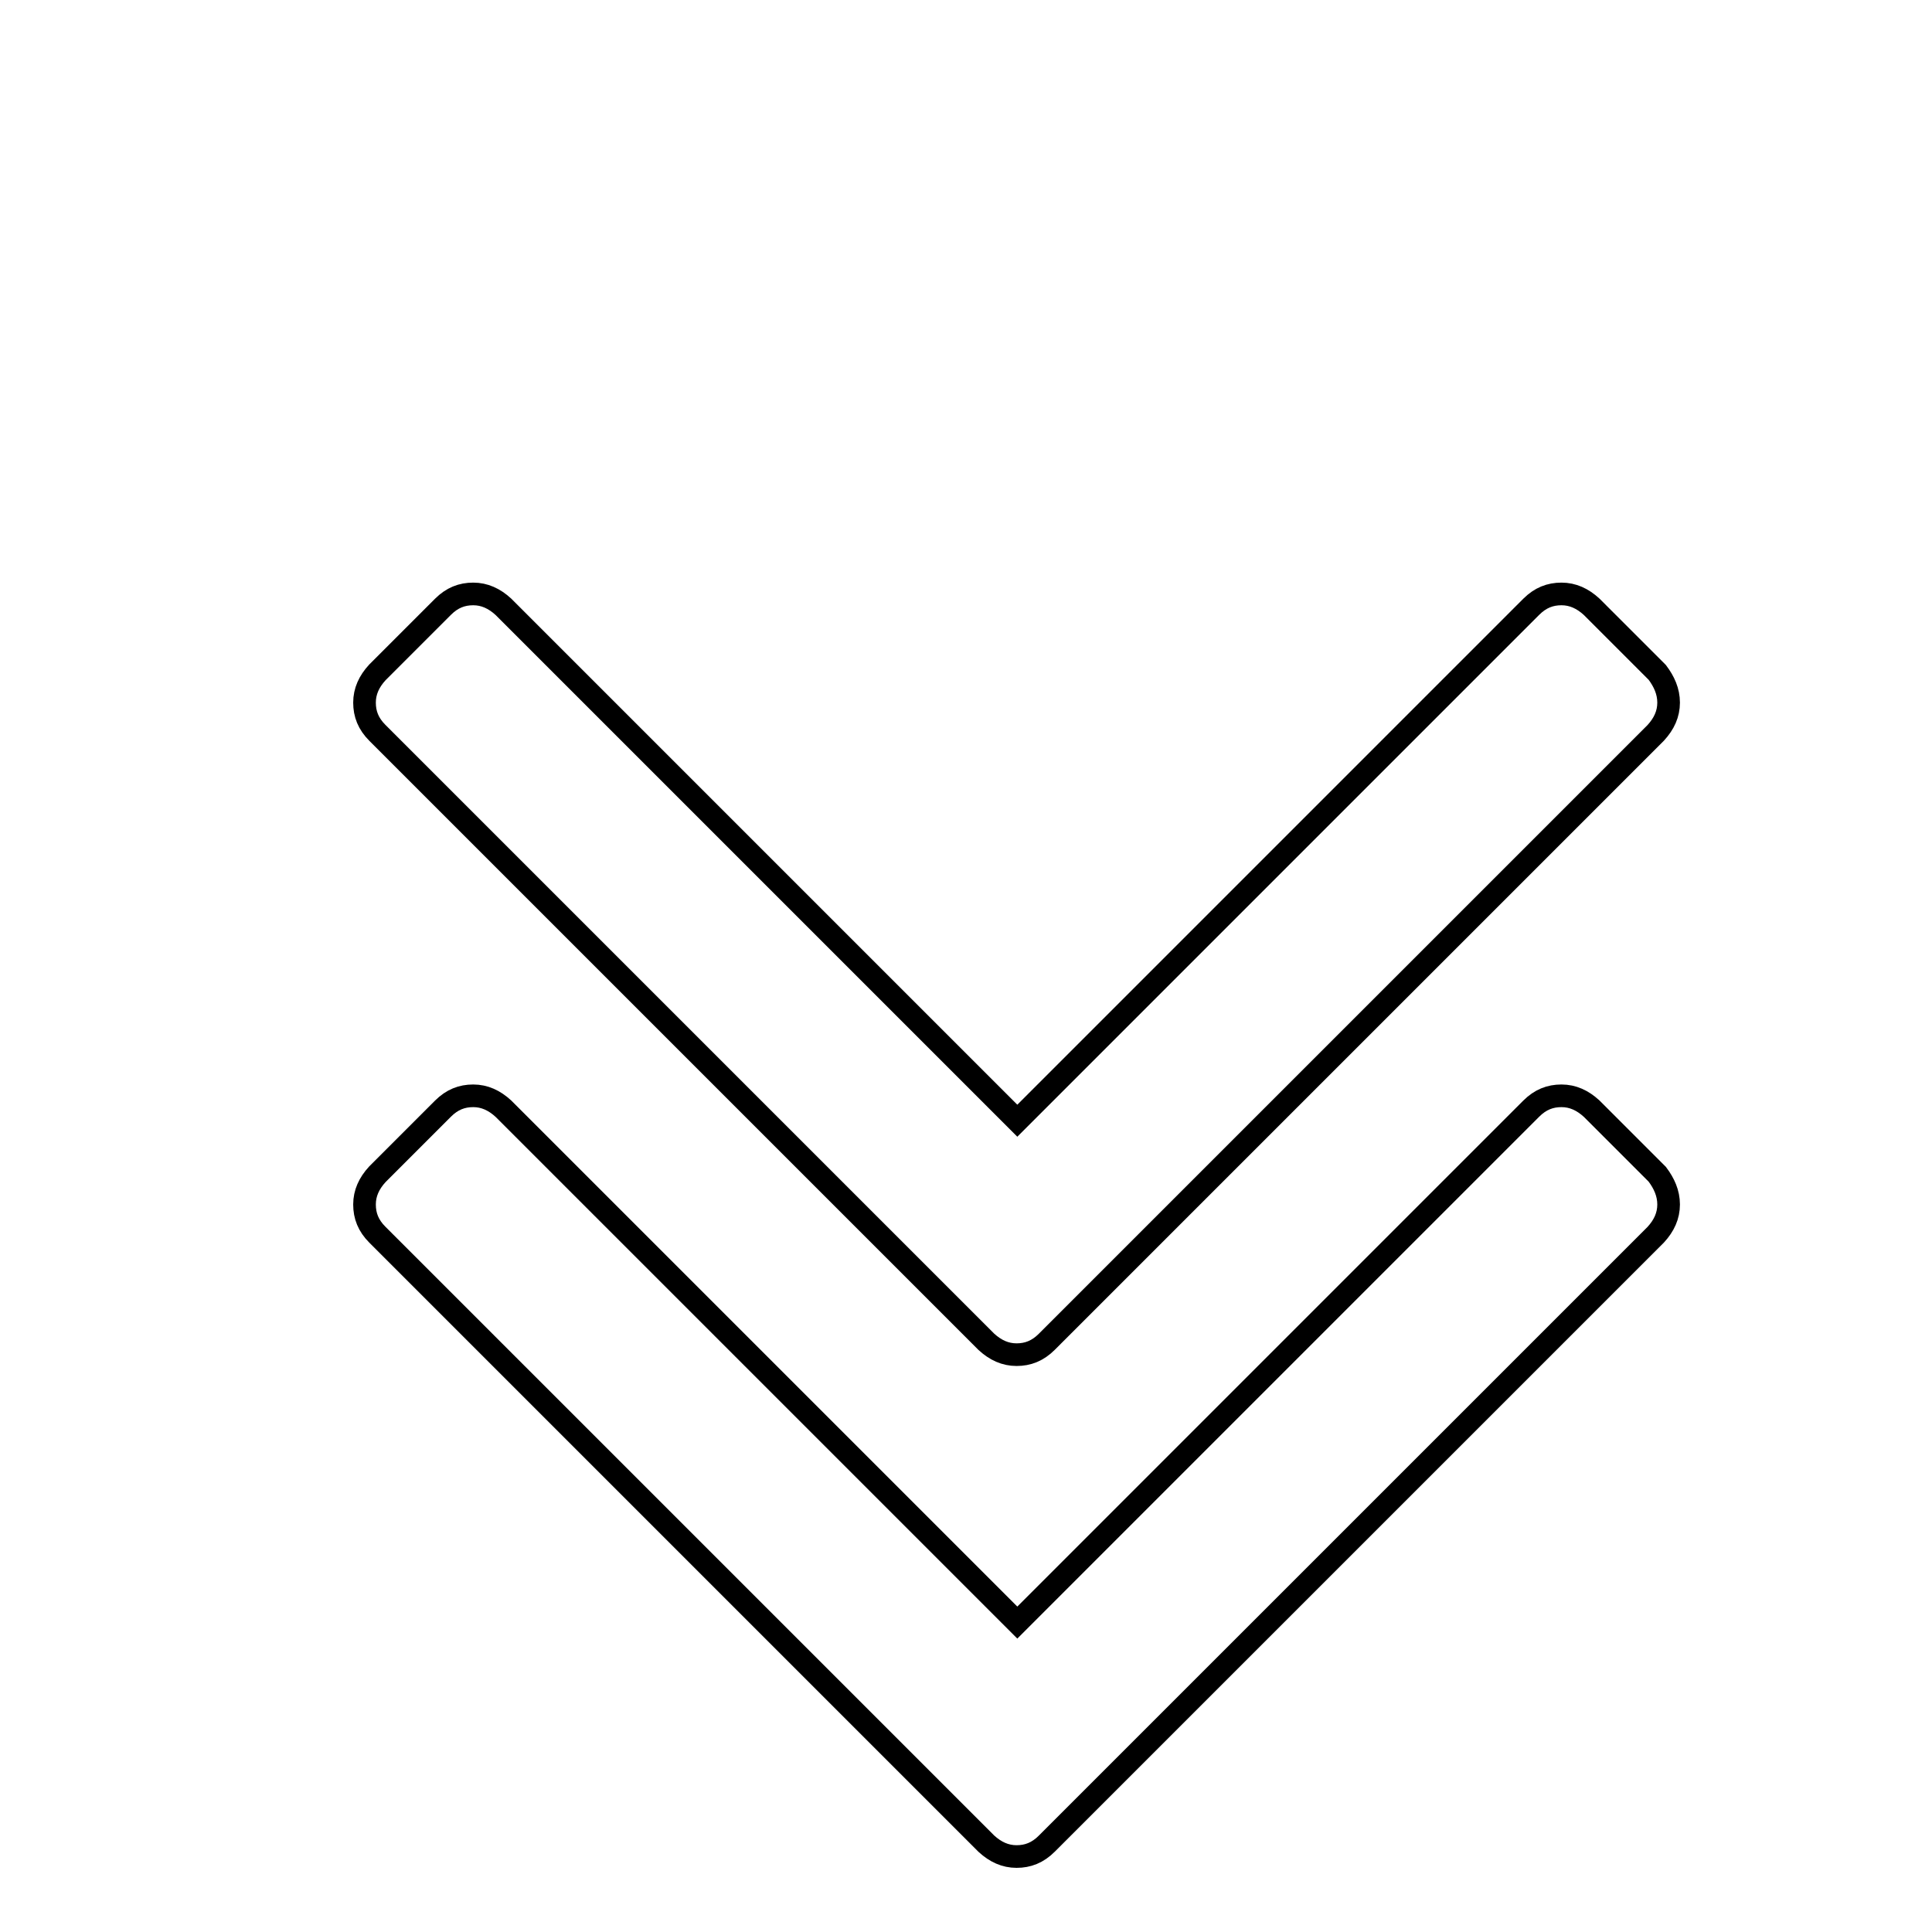 <?xml version="1.0" encoding="utf-8"?>
<!-- Svg Vector Icons : http://www.onlinewebfonts.com/icon -->
<!DOCTYPE svg PUBLIC "-//W3C//DTD SVG 1.1//EN" "http://www.w3.org/Graphics/SVG/1.1/DTD/svg11.dtd">
<svg version="1.1" xmlns="http://www.w3.org/2000/svg" xmlns:xlink="http://www.w3.org/1999/xlink" x="0px" y="0px" viewBox="0 0 256 256" enable-background="new 0 0 256 256" xml:space="preserve">
<g><g><path stroke-width="3" fill-opacity="0" stroke="#000000"  d="M34.9,10L34.9,10L34.9,10z"/><path stroke-width="3" fill-opacity="0" stroke="#000000"  d="M221.1,159.6c0,1.5-0.6,2.8-1.7,4l-80.7,80.7c-1.2,1.2-2.5,1.7-4,1.7s-2.8-0.6-4-1.7L50,163.6c-1.2-1.2-1.7-2.5-1.7-4s0.6-2.8,1.7-4l8.7-8.7c1.2-1.2,2.5-1.7,4-1.7c1.5,0,2.8,0.6,4,1.7l68.1,68.1l68.1-68.1c1.2-1.2,2.5-1.7,4-1.7c1.5,0,2.8,0.6,4,1.7l8.7,8.7C220.5,156.8,221.1,158.1,221.1,159.6z M221.1,93.1c0,1.5-0.6,2.8-1.7,4l-80.7,80.7c-1.2,1.2-2.5,1.7-4,1.7s-2.8-0.6-4-1.7L50,97.1c-1.2-1.2-1.7-2.5-1.7-4s0.6-2.8,1.7-4l8.7-8.7c1.2-1.2,2.5-1.7,4-1.7c1.5,0,2.8,0.6,4,1.7l68.1,68.1l68.1-68.1c1.2-1.2,2.5-1.7,4-1.7c1.5,0,2.8,0.6,4,1.7l8.7,8.7C220.5,90.3,221.1,91.6,221.1,93.1z"/></g></g>
</svg>